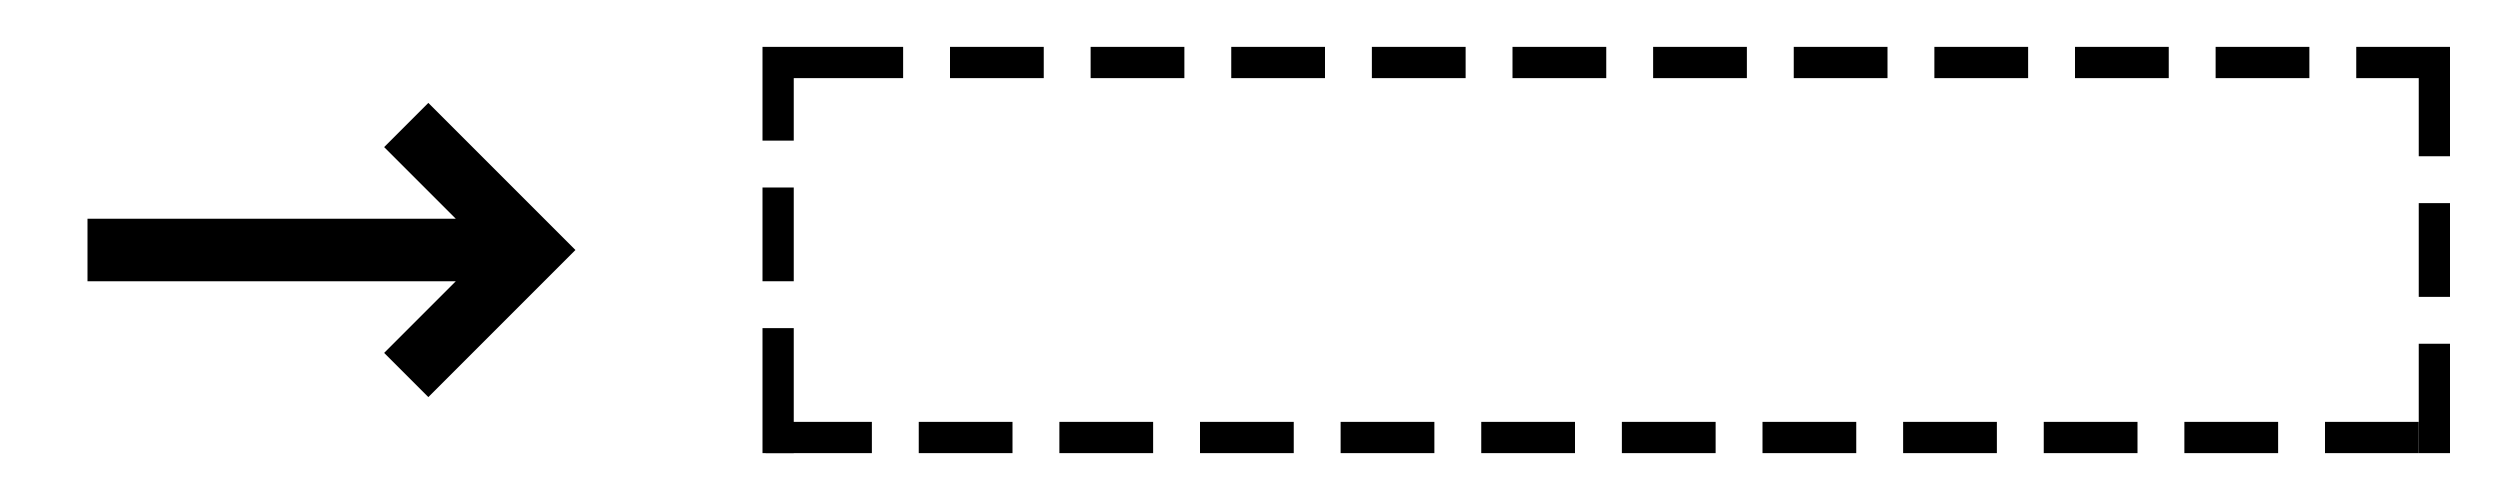<svg xmlns="http://www.w3.org/2000/svg" width="80" height="16" viewBox="0 0 80 16" preserveAspectRatio="xMinYMid meet"><style>.st0{fill:none;stroke:#000;stroke-width:2;stroke-miterlimit:10}</style><path d="M25.4 1.5h3.5v1h-3.5zM24.4 1.5h1v3h-1zM25.4 14.5v-4h-1v4h.5zM30.4 1.5h3v1h-3zM34.9 1.5h3v1h-3zM24.4 6h1v3h-1zM66.4 1.5h3v1h-3zM57.4 1.5h3v1h-3zM61.9 1.5h3v1h-3zM70.9 1.5h3v1h-3zM48.4 1.5h3v1h-3zM52.9 1.5h3v1h-3zM43.9 1.5h3v1h-3zM39.4 1.5h3v1h-3zM33.9 13.5h3v1h-3zM69.9 13.5h3v1h-3zM77.4 13.5h-3v1h3V14zM65.4 13.5h3v1h-3zM75.4 1.5v1h2V5h1V1.5zM60.9 13.5h3v1h-3z"/><path d="M25 13.5h-.5v1h3.4v-1zM77.4 6.5h1v3h-1zM77.4 13.9v.6h1V11h-1zM38.4 13.5h3v1h-3zM29.4 13.5h3v1h-3zM42.9 13.5h3v1h-3zM56.4 13.5h3v1h-3zM47.4 13.5h3v1h-3zM51.9 13.5h3v1h-3z"/><path class="st0" d="M13 4l4 4-4 4m4-4H2.8"/></svg>
